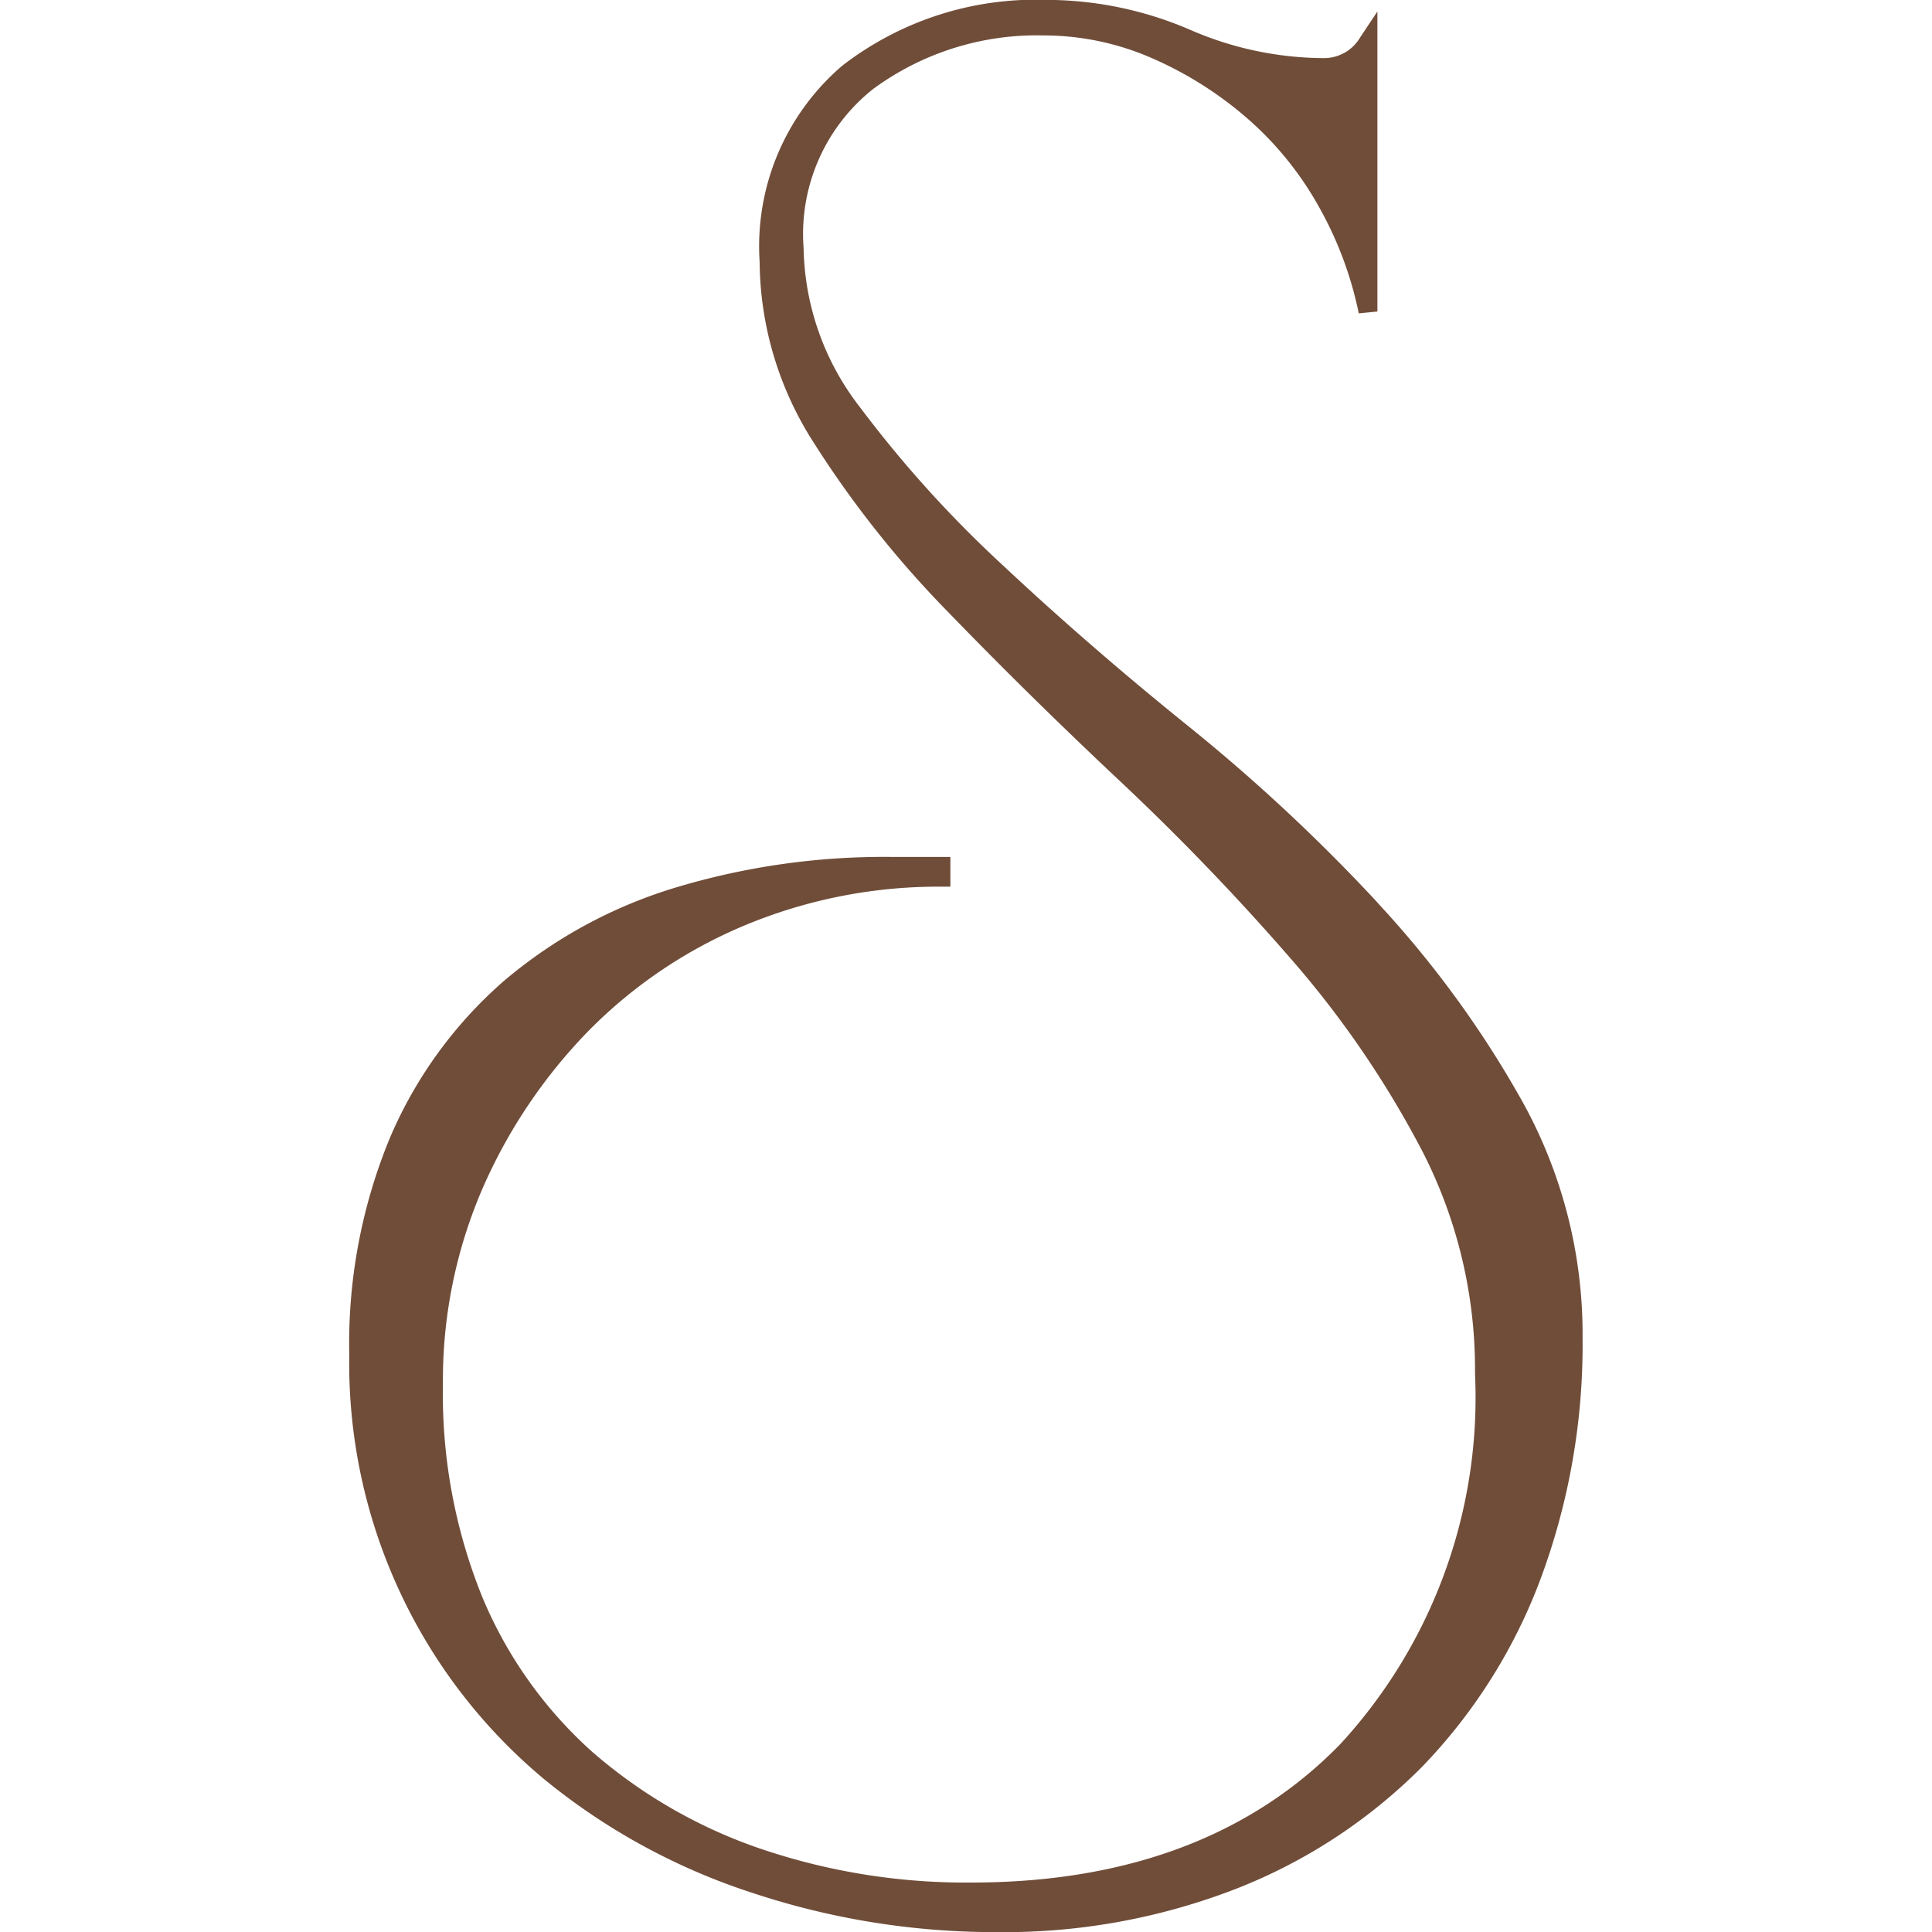 <svg xmlns="http://www.w3.org/2000/svg" width="50" height="50" viewBox="0 0 50 50"><g id="salutti" transform="translate(-213 -25)"><rect id="Rect&#xE1;ngulo_514" data-name="Rect&#xE1;ngulo 514" width="50" height="50" transform="translate(213 25)" fill="none"></rect><path id="Trazado_83" data-name="Trazado 83" d="M549.422,337.687a46.457,46.457,0,0,0-4.869-4.545c-1.738-1.4-3.362-2.811-4.83-4.187a30.3,30.3,0,0,1-3.7-4.093,6.9,6.9,0,0,1-1.459-4.124,4.787,4.787,0,0,1,1.8-4.112,7.148,7.148,0,0,1,4.411-1.386,7,7,0,0,1,2.809.59,9.6,9.6,0,0,1,2.484,1.575,8.539,8.539,0,0,1,1.849,2.3,9.509,9.509,0,0,1,1.015,2.728l.482-.048v-7.765l-.446.67a1.082,1.082,0,0,1-.946.537,8.737,8.737,0,0,1-3.457-.734,9.418,9.418,0,0,0-3.719-.773,8.183,8.183,0,0,0-5.284,1.705,6.153,6.153,0,0,0-2.136,5.068,8.766,8.766,0,0,0,1.4,4.685,26.573,26.573,0,0,0,3.476,4.382c1.384,1.431,2.883,2.907,4.458,4.386a62.973,62.973,0,0,1,4.432,4.61,25.525,25.525,0,0,1,3.411,5.011,12.359,12.359,0,0,1,1.337,5.7,13.241,13.241,0,0,1-3.483,9.59c-2.31,2.379-5.523,3.586-9.549,3.586a16.5,16.5,0,0,1-5.481-.883,13.035,13.035,0,0,1-4.333-2.5,11.089,11.089,0,0,1-2.843-4,13.983,13.983,0,0,1-1.021-5.5,12.5,12.5,0,0,1,1.02-5.068A13.661,13.661,0,0,1,529,341a12.352,12.352,0,0,1,4.081-2.745,13.011,13.011,0,0,1,5.038-.985h.244V336.5h-1.535a18.712,18.712,0,0,0-5.6.8,12.4,12.4,0,0,0-4.427,2.416,11.214,11.214,0,0,0-2.934,4.033,13.926,13.926,0,0,0-1.061,5.623,14.007,14.007,0,0,0,5.076,11.023,16.569,16.569,0,0,0,5.352,2.914,19.941,19.941,0,0,0,6.32,1.017,16.6,16.6,0,0,0,6.226-1.13,13.938,13.938,0,0,0,4.783-3.141,14.085,14.085,0,0,0,3.068-4.854,17.391,17.391,0,0,0,1.093-6.259,12.411,12.411,0,0,0-1.537-6.074,26.661,26.661,0,0,0-3.766-5.178" transform="translate(-300.767 -289.323)" fill="#704d39"></path></g></svg>